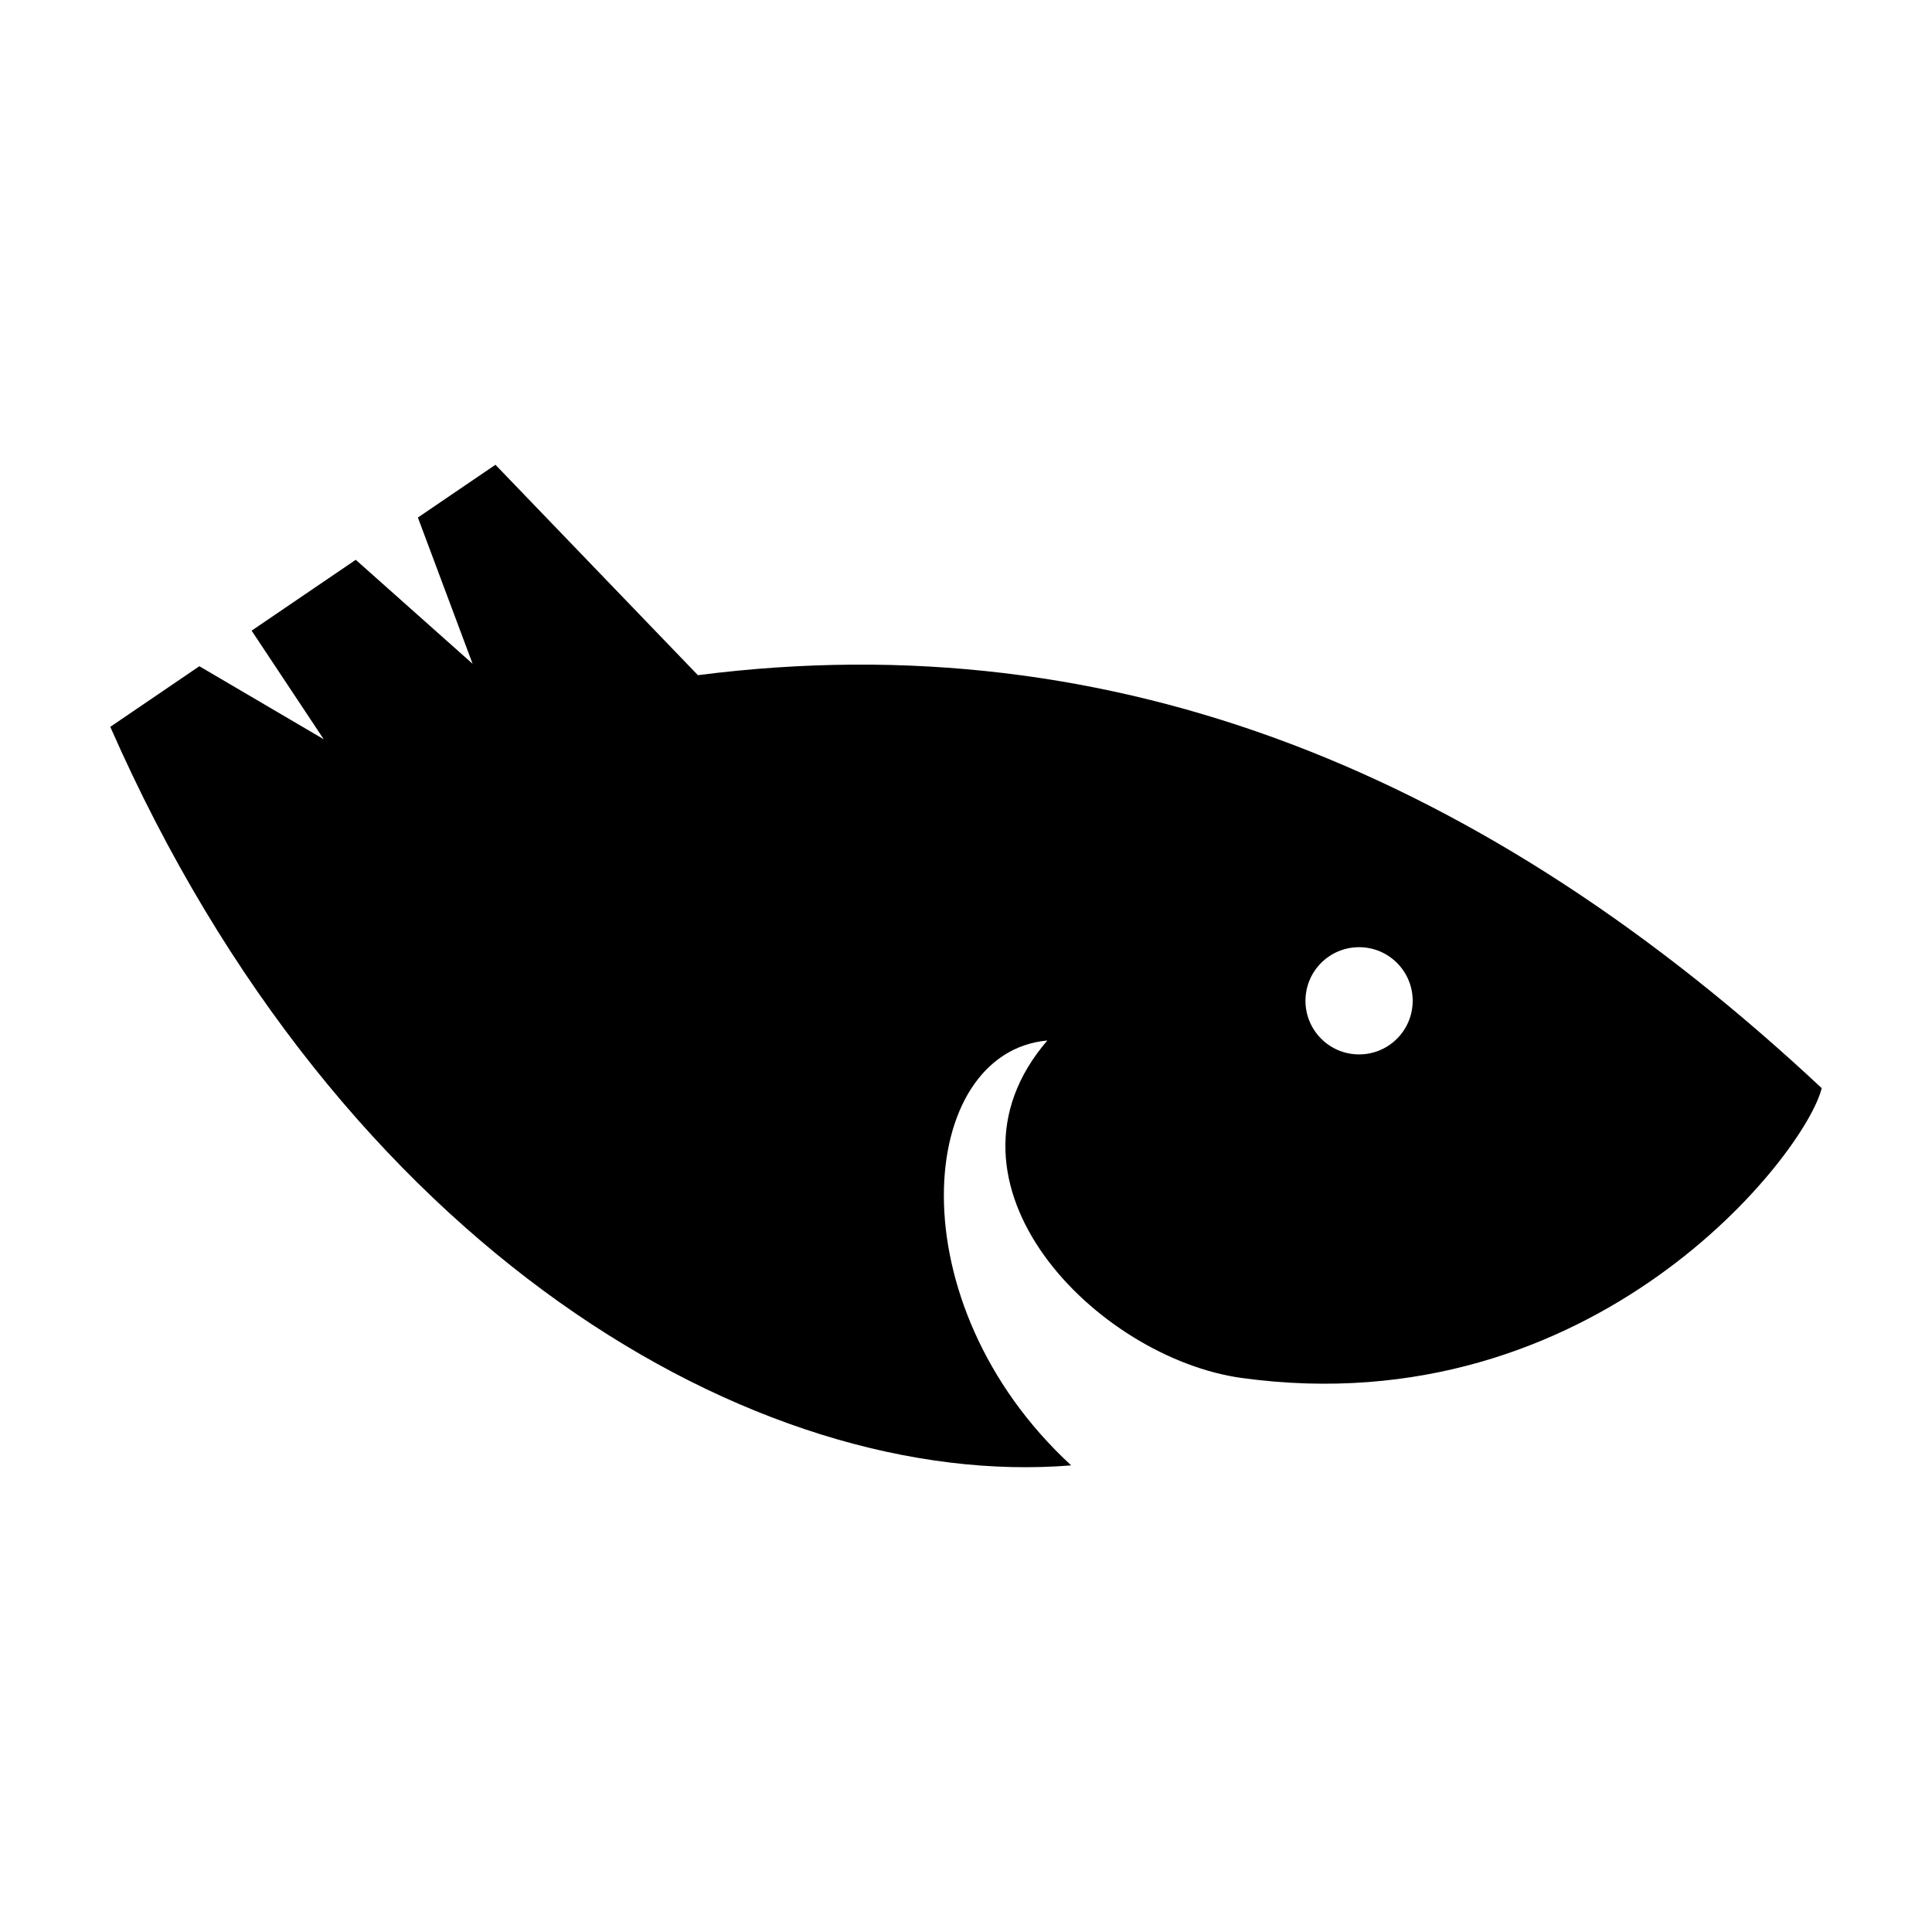 <?xml version="1.0" encoding="UTF-8"?>
<!-- Uploaded to: SVG Repo, www.svgrepo.com, Generator: SVG Repo Mixer Tools -->
<svg fill="#000000" width="800px" height="800px" version="1.1" viewBox="144 144 512 512" xmlns="http://www.w3.org/2000/svg">
 <path d="m328.96 322.94-53.664-55.773-20.551 13.984 14.5 38.762-30.965-27.559-27.598 18.777 19.105 28.777-32.953-19.352-23.609 16.066c61.031 138.9 171.48 202.48 254.65 195.72-46.828-43.145-41.039-109.44-6.312-112.6-32.621 37.883 13.156 84.188 51.566 89.445 93.543 12.812 149.43-59.453 153.64-76.816-88.422-82.719-186.63-123.73-297.81-109.44zm175.21 100.49c-7.844 0-14.207-6.359-14.207-14.207 0-7.844 6.359-14.207 14.207-14.207 7.844 0 14.207 6.359 14.207 14.207 0 7.852-6.363 14.207-14.207 14.207z"/>
</svg>